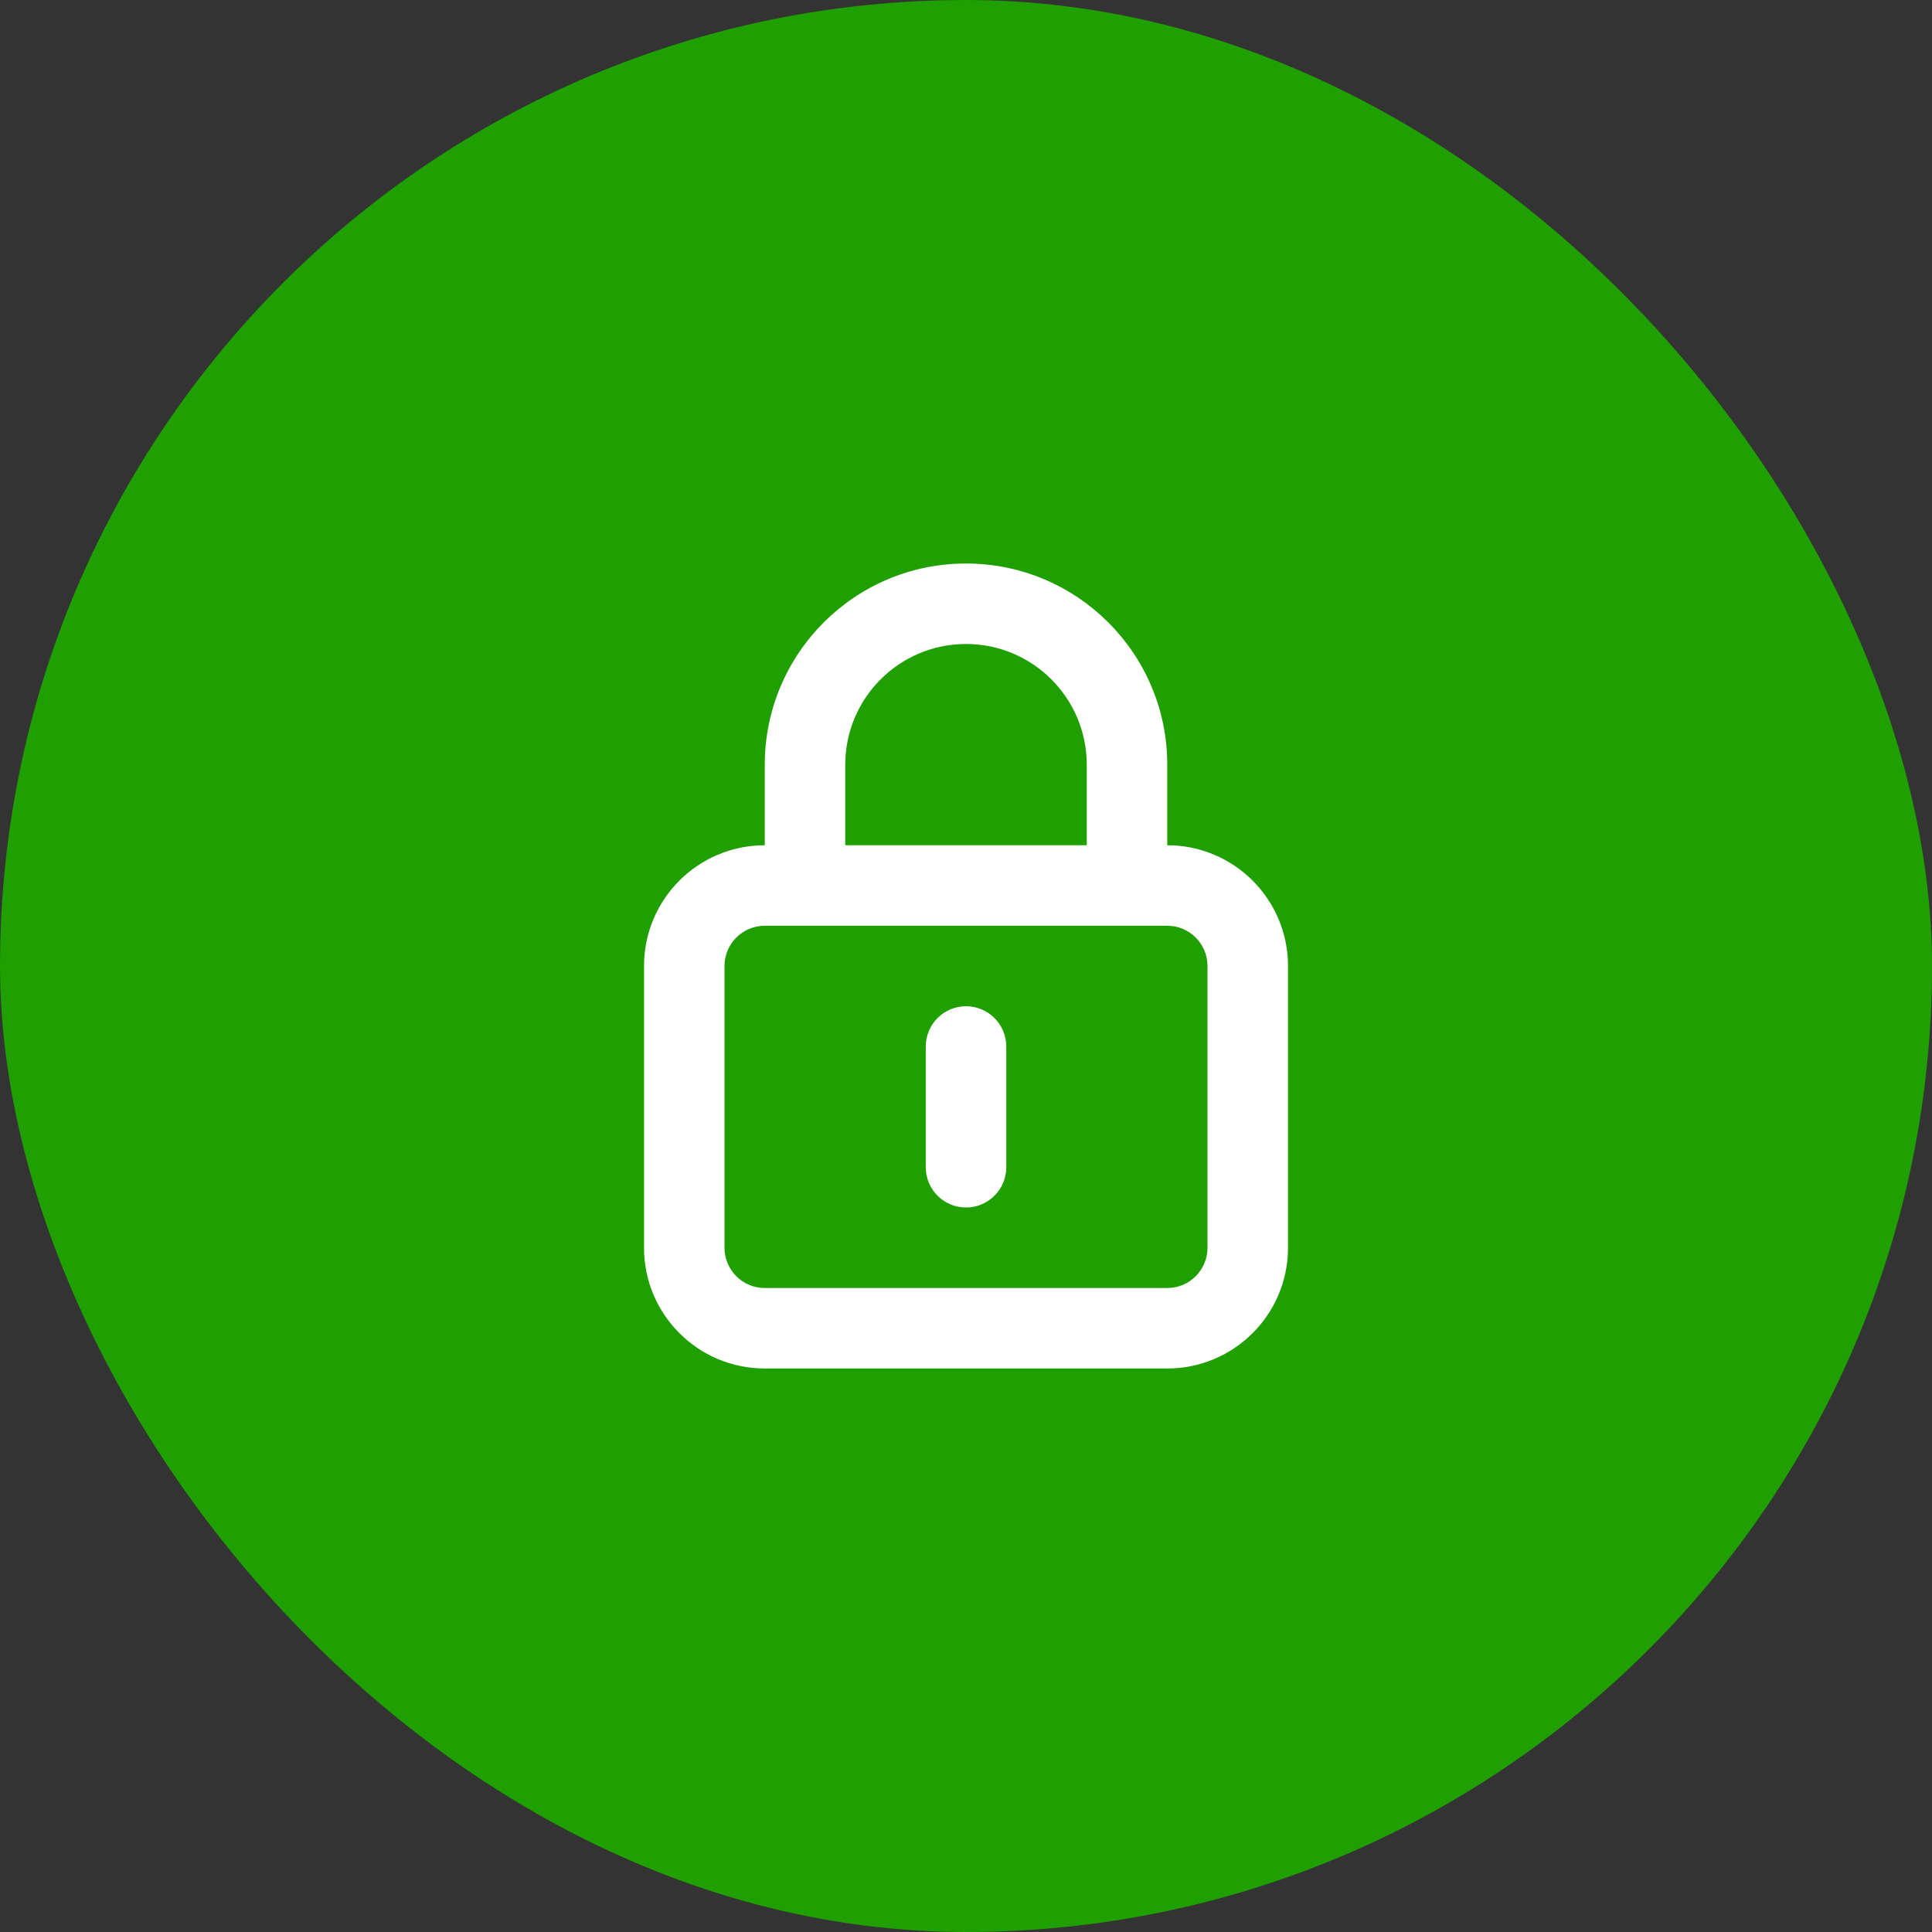 <svg width="64" height="64" viewBox="0 0 64 64" fill="none" xmlns="http://www.w3.org/2000/svg">
<rect x="0" y="0" width="64" height="64" fill="#333333" stroke="none"/>
<rect width="64" height="64" rx="32" fill="#1F9F00"/>
<path fill-rule="evenodd" clip-rule="evenodd" d="M25.334 25.333C25.334 21.651 28.318 18.667 32 18.667C35.682 18.667 38.667 21.651 38.667 25.333V28C40.876 28 42.667 29.791 42.667 32V41.333C42.667 43.542 40.876 45.333 38.667 45.333H25.334C23.124 45.333 21.334 43.542 21.334 41.333V32C21.334 29.791 23.124 28 25.334 28V25.333ZM25.334 30.667C24.597 30.667 24 31.264 24 32V41.333C24 42.07 24.597 42.667 25.334 42.667H38.667C39.403 42.667 40 42.07 40 41.333V32C40 31.264 39.403 30.667 38.667 30.667H25.334ZM36 28H28V25.333C28 23.124 29.791 21.333 32 21.333C34.209 21.333 36 23.124 36 25.333V28ZM32 33.333C32.736 33.333 33.334 33.93 33.334 34.667V38.667C33.334 39.403 32.736 40 32 40C31.264 40 30.667 39.403 30.667 38.667V34.667C30.667 33.93 31.264 33.333 32 33.333Z" fill="white"/>
</svg>
